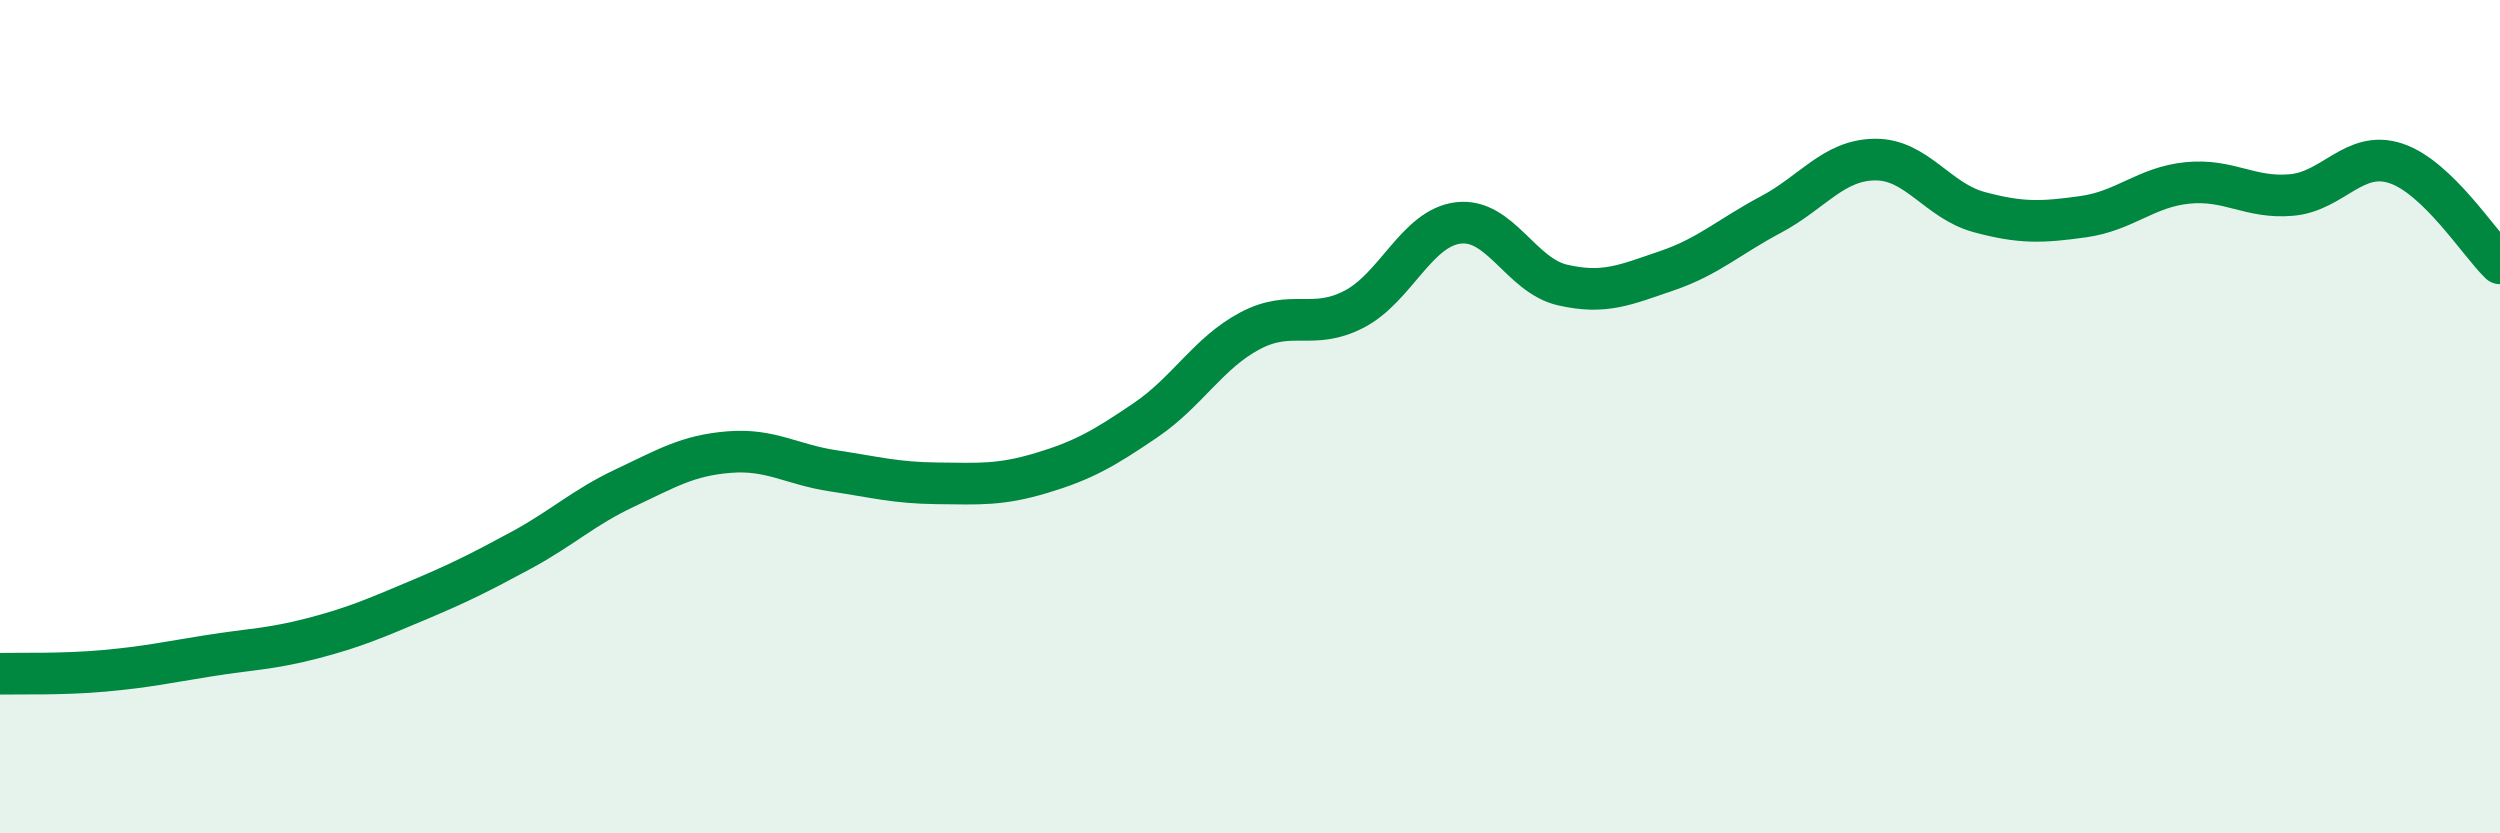 
    <svg width="60" height="20" viewBox="0 0 60 20" xmlns="http://www.w3.org/2000/svg">
      <path
        d="M 0,16.17 C 0.5,16.16 1.5,16.19 2.5,16.1 C 3.5,16.01 4,15.9 5,15.74 C 6,15.58 6.5,15.58 7.5,15.32 C 8.5,15.06 9,14.84 10,14.42 C 11,14 11.5,13.75 12.5,13.21 C 13.5,12.67 14,12.18 15,11.71 C 16,11.24 16.5,10.93 17.5,10.85 C 18.5,10.77 19,11.15 20,11.3 C 21,11.45 21.5,11.59 22.5,11.6 C 23.5,11.61 24,11.65 25,11.35 C 26,11.05 26.5,10.76 27.5,10.08 C 28.5,9.4 29,8.47 30,7.94 C 31,7.41 31.5,7.94 32.5,7.42 C 33.5,6.9 34,5.47 35,5.35 C 36,5.23 36.5,6.61 37.5,6.84 C 38.5,7.07 39,6.84 40,6.5 C 41,6.16 41.5,5.68 42.5,5.15 C 43.5,4.62 44,3.84 45,3.83 C 46,3.82 46.5,4.82 47.5,5.09 C 48.5,5.36 49,5.34 50,5.2 C 51,5.06 51.5,4.49 52.5,4.39 C 53.5,4.29 54,4.77 55,4.68 C 56,4.59 56.5,3.59 57.5,3.92 C 58.5,4.25 59.5,5.84 60,6.32L60 20L0 20Z"
        fill="#008740"
        opacity="0.1"
        stroke-linecap="round"
        stroke-linejoin="round"
      />
      <path
        d="M 0,16.17 C 0.5,16.16 1.5,16.19 2.5,16.1 C 3.5,16.01 4,15.9 5,15.74 C 6,15.58 6.5,15.58 7.5,15.32 C 8.5,15.06 9,14.84 10,14.42 C 11,14 11.5,13.75 12.5,13.21 C 13.5,12.67 14,12.18 15,11.71 C 16,11.24 16.5,10.93 17.5,10.85 C 18.5,10.77 19,11.15 20,11.3 C 21,11.45 21.5,11.59 22.5,11.6 C 23.5,11.61 24,11.65 25,11.35 C 26,11.05 26.5,10.76 27.5,10.08 C 28.5,9.4 29,8.47 30,7.94 C 31,7.41 31.5,7.94 32.5,7.42 C 33.5,6.9 34,5.47 35,5.35 C 36,5.23 36.5,6.61 37.5,6.84 C 38.5,7.07 39,6.84 40,6.5 C 41,6.16 41.5,5.68 42.5,5.15 C 43.5,4.62 44,3.84 45,3.83 C 46,3.82 46.5,4.82 47.5,5.09 C 48.5,5.36 49,5.34 50,5.2 C 51,5.06 51.5,4.49 52.5,4.39 C 53.5,4.29 54,4.77 55,4.68 C 56,4.59 56.5,3.59 57.5,3.92 C 58.5,4.25 59.5,5.84 60,6.32"
        stroke="#008740"
        stroke-width="1"
        fill="none"
        stroke-linecap="round"
        stroke-linejoin="round"
      />
    </svg>
  